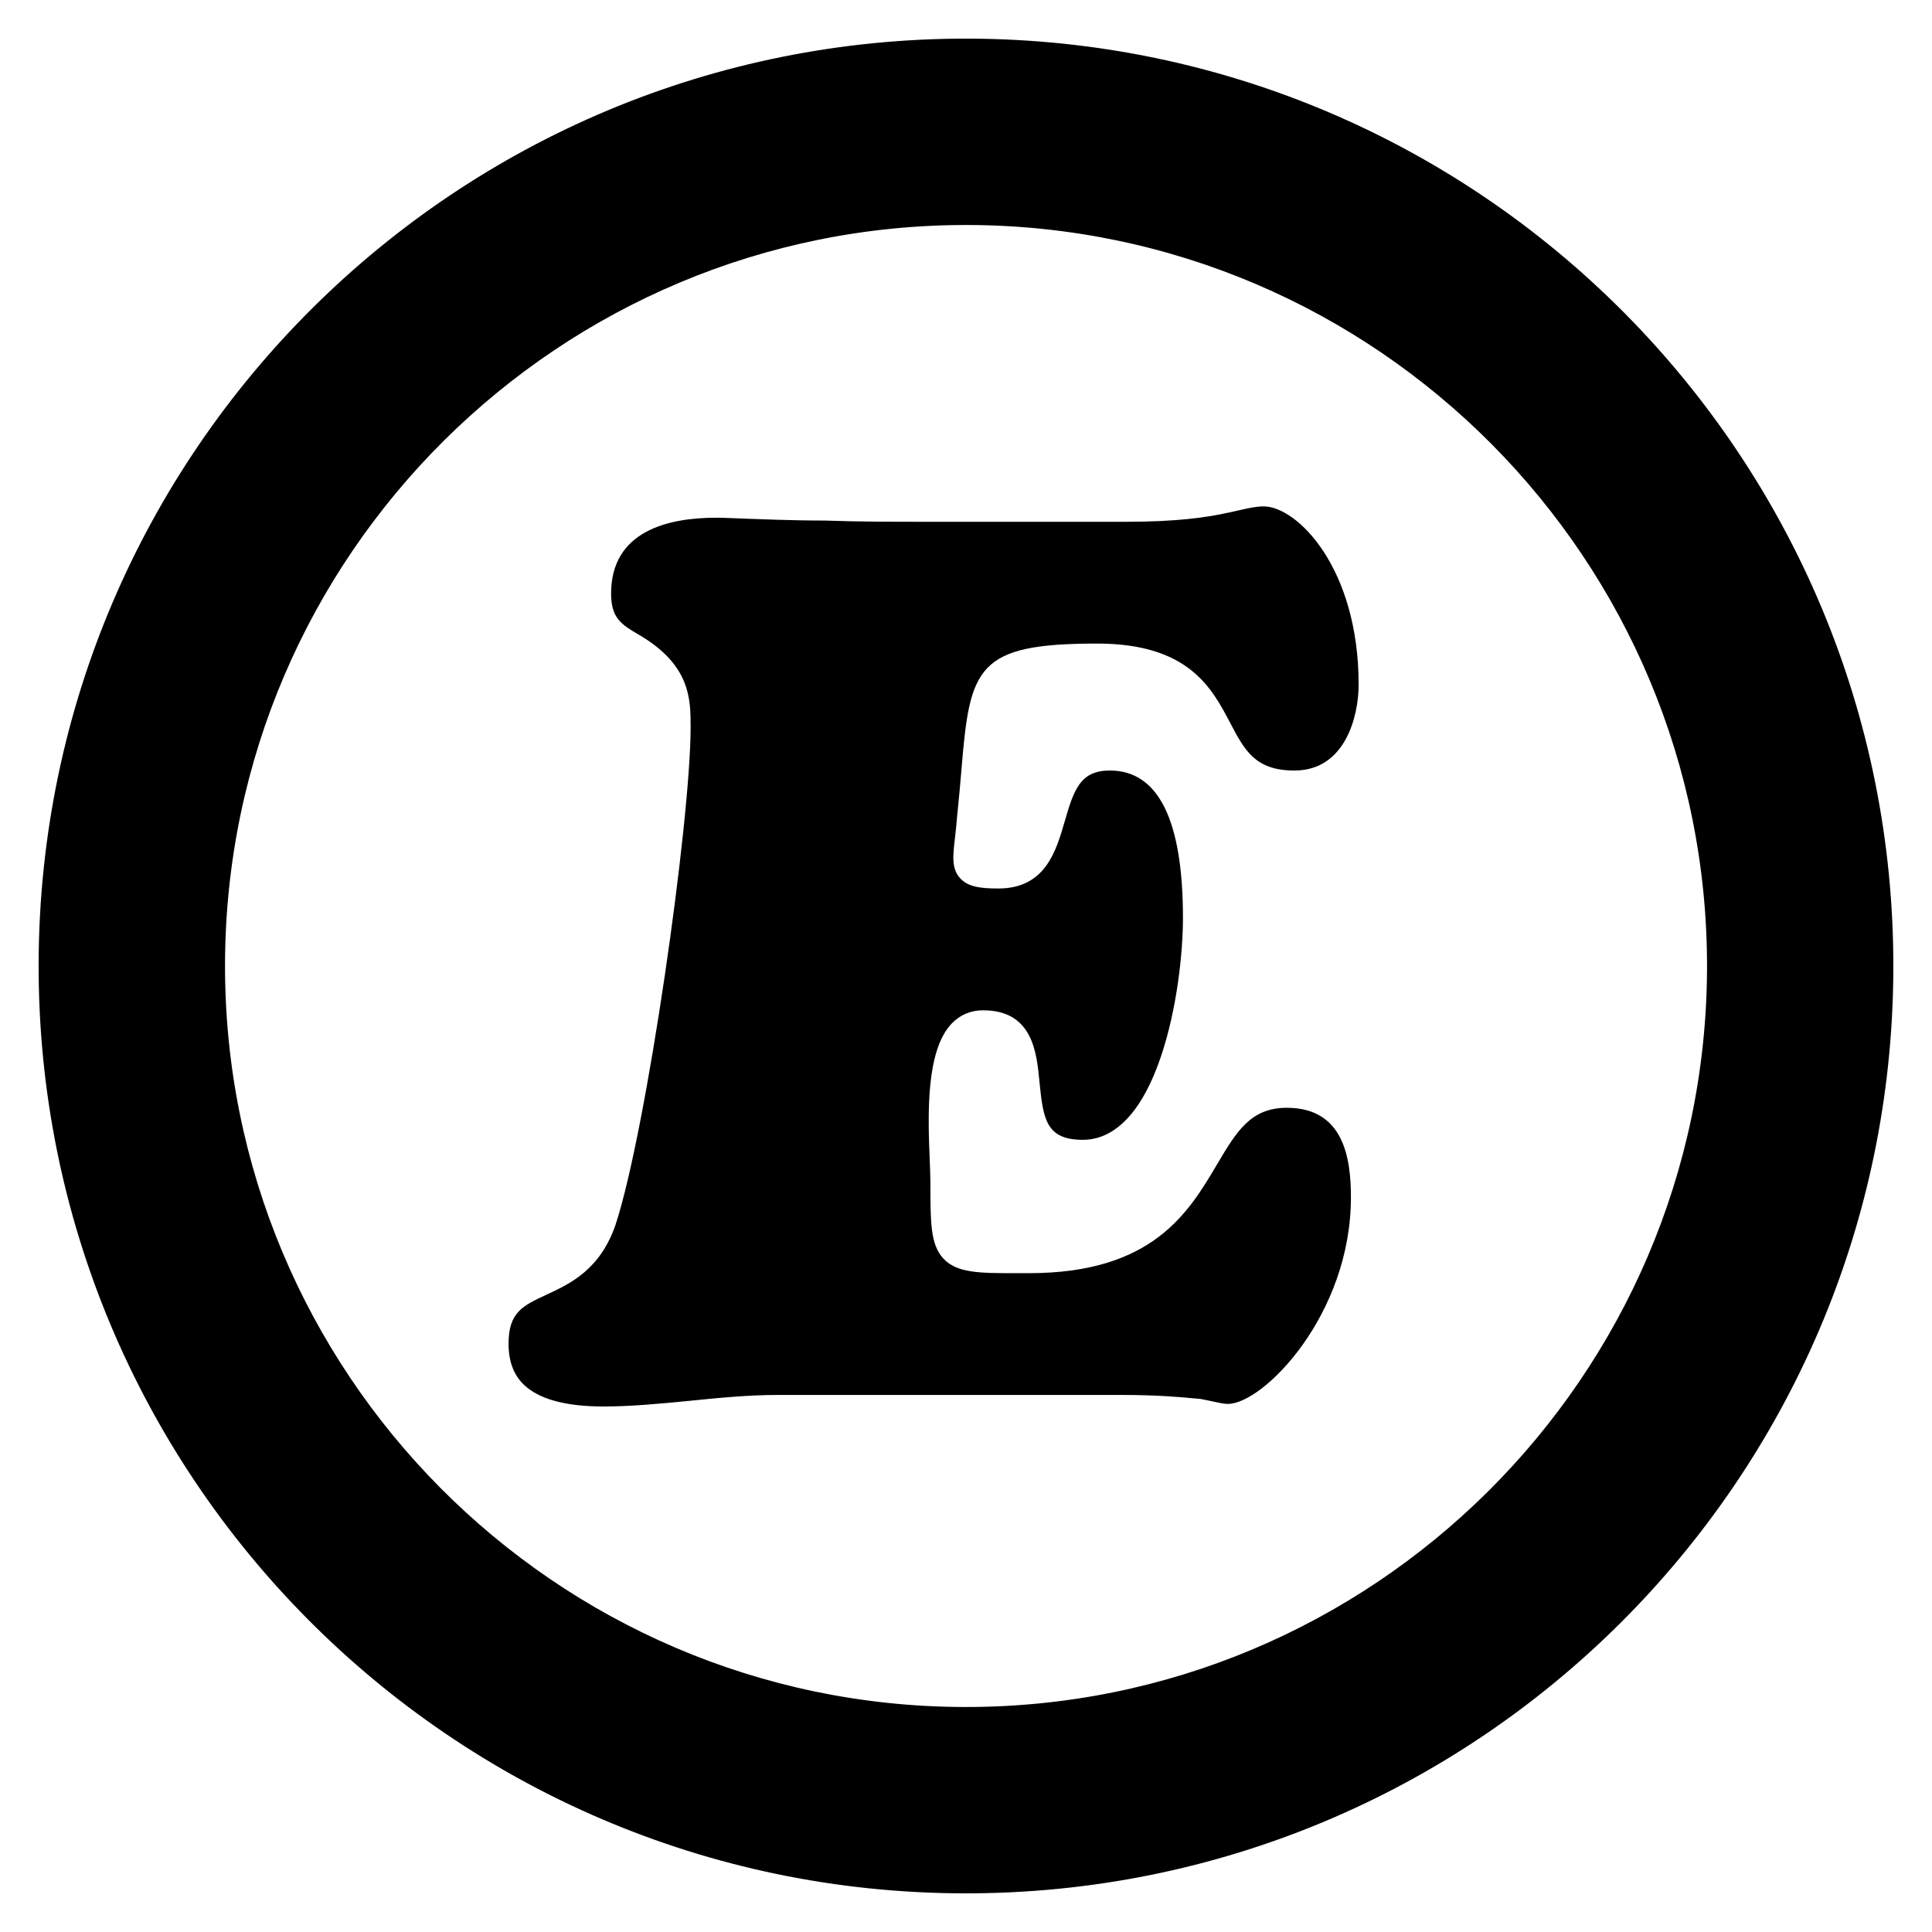 <?xml version="1.0" encoding="utf-8"?>
<!-- Generator: Adobe Illustrator 16.0.0, SVG Export Plug-In . SVG Version: 6.00 Build 0)  -->
<!DOCTYPE svg PUBLIC "-//W3C//DTD SVG 1.1//EN" "http://www.w3.org/Graphics/SVG/1.1/DTD/svg11.dtd">
<svg version="1.1" id="Layer_1" xmlns="http://www.w3.org/2000/svg" xmlns:xlink="http://www.w3.org/1999/xlink" x="0px" y="0px"
	 width="70.866px" height="70.866px" viewBox="0 0 70.866 70.866" enable-background="new 0 0 70.866 70.866" xml:space="preserve">
<g>
	<defs>
		<rect id="SVGID_1_" width="70.866" height="70.866"/>
	</defs>
	<clipPath id="SVGID_2_">
		<use xlink:href="#SVGID_1_"  overflow="visible"/>
	</clipPath>
	<path clip-path="url(#SVGID_2_)" d="M35.542,1.417C16.757,1.358,1.478,16.538,1.417,35.324
		C1.354,54.106,16.539,69.388,35.322,69.448c18.785,0.062,34.066-15.122,34.126-33.905C69.51,16.758,54.328,1.479,35.542,1.417
		 M35.345,62.613C20.355,62.564,8.205,50.335,8.254,35.347C8.299,20.358,20.532,8.208,35.519,8.253
		c14.99,0.049,27.143,12.278,27.095,27.268C62.564,50.51,50.335,62.661,35.345,62.613"/>
	<path clip-path="url(#SVGID_2_)" d="M46.354,18.575c1.216,0,3.481,2.244,3.481,6.538c0,1.167-0.496,3.15-2.353,3.15
		c-1.438,0-1.824-0.73-2.357-1.744c-0.683-1.298-1.533-2.913-4.886-2.913c-4.417,0-4.66,0.873-4.969,4.574
		c-0.042,0.496-0.089,1.06-0.154,1.681l-0.003,0.005v0.007c-0.023,0.314-0.054,0.585-0.08,0.822
		c-0.083,0.698-0.137,1.158,0.18,1.513c0.285,0.319,0.73,0.382,1.406,0.382c1.724,0,2.117-1.368,2.435-2.463
		c0.341-1.19,0.586-1.864,1.656-1.864c1.779,0,2.681,1.82,2.681,5.408c0,1.242-0.21,3.321-0.81,5.087
		c-0.854,2.522-2.025,3.051-2.859,3.051c-1.327,0-1.459-0.723-1.592-2.109c-0.106-1.113-0.255-2.642-2.074-2.642
		c-0.444,0-0.84,0.165-1.145,0.483c-0.969,1.011-0.873,3.429-0.808,5.026c0.012,0.314,0.024,0.589,0.024,0.793
		c0,1.468,0,2.28,0.465,2.792c0.494,0.548,1.342,0.548,2.632,0.548h0.247h0.274c4.533,0,5.849-2.218,6.9-3.997
		c0.713-1.202,1.229-2.069,2.556-2.069c2.105,0,2.351,1.878,2.351,3.288c0,4.296-3.206,7.574-4.515,7.574
		c-0.134,0-0.293-0.034-0.515-0.082c-0.137-0.029-0.293-0.065-0.484-0.1l-0.021-0.005h-0.022c-0.079-0.007-0.163-0.015-0.252-0.021
		c-0.566-0.054-1.344-0.121-2.657-0.121H28.53c-1.082,0-2.182,0.108-3.245,0.216c-1.04,0.101-2.117,0.207-3.152,0.207
		c-1.296,0-2.238-0.236-2.805-0.698c-0.454-0.372-0.674-0.897-0.674-1.607c0-1.148,0.52-1.391,1.384-1.792
		c0.879-0.408,1.973-0.916,2.542-2.575c1.134-3.449,2.752-14.764,2.752-18.253c0-1.01,0-2.265-1.88-3.372
		c-0.646-0.377-1.037-0.607-1.037-1.518c0-2.304,2.097-2.785,3.855-2.785c0.13,0,0.269,0.002,0.406,0.009
		c1.158,0.044,2.353,0.095,3.584,0.095c1.23,0.045,2.473,0.045,3.679,0.045h7.383c1.854,0,2.901-0.164,3.524-0.292
		c0.216-0.042,0.404-0.082,0.574-0.124C45.803,18.636,46.077,18.575,46.354,18.575"/>
</g>
</svg>
